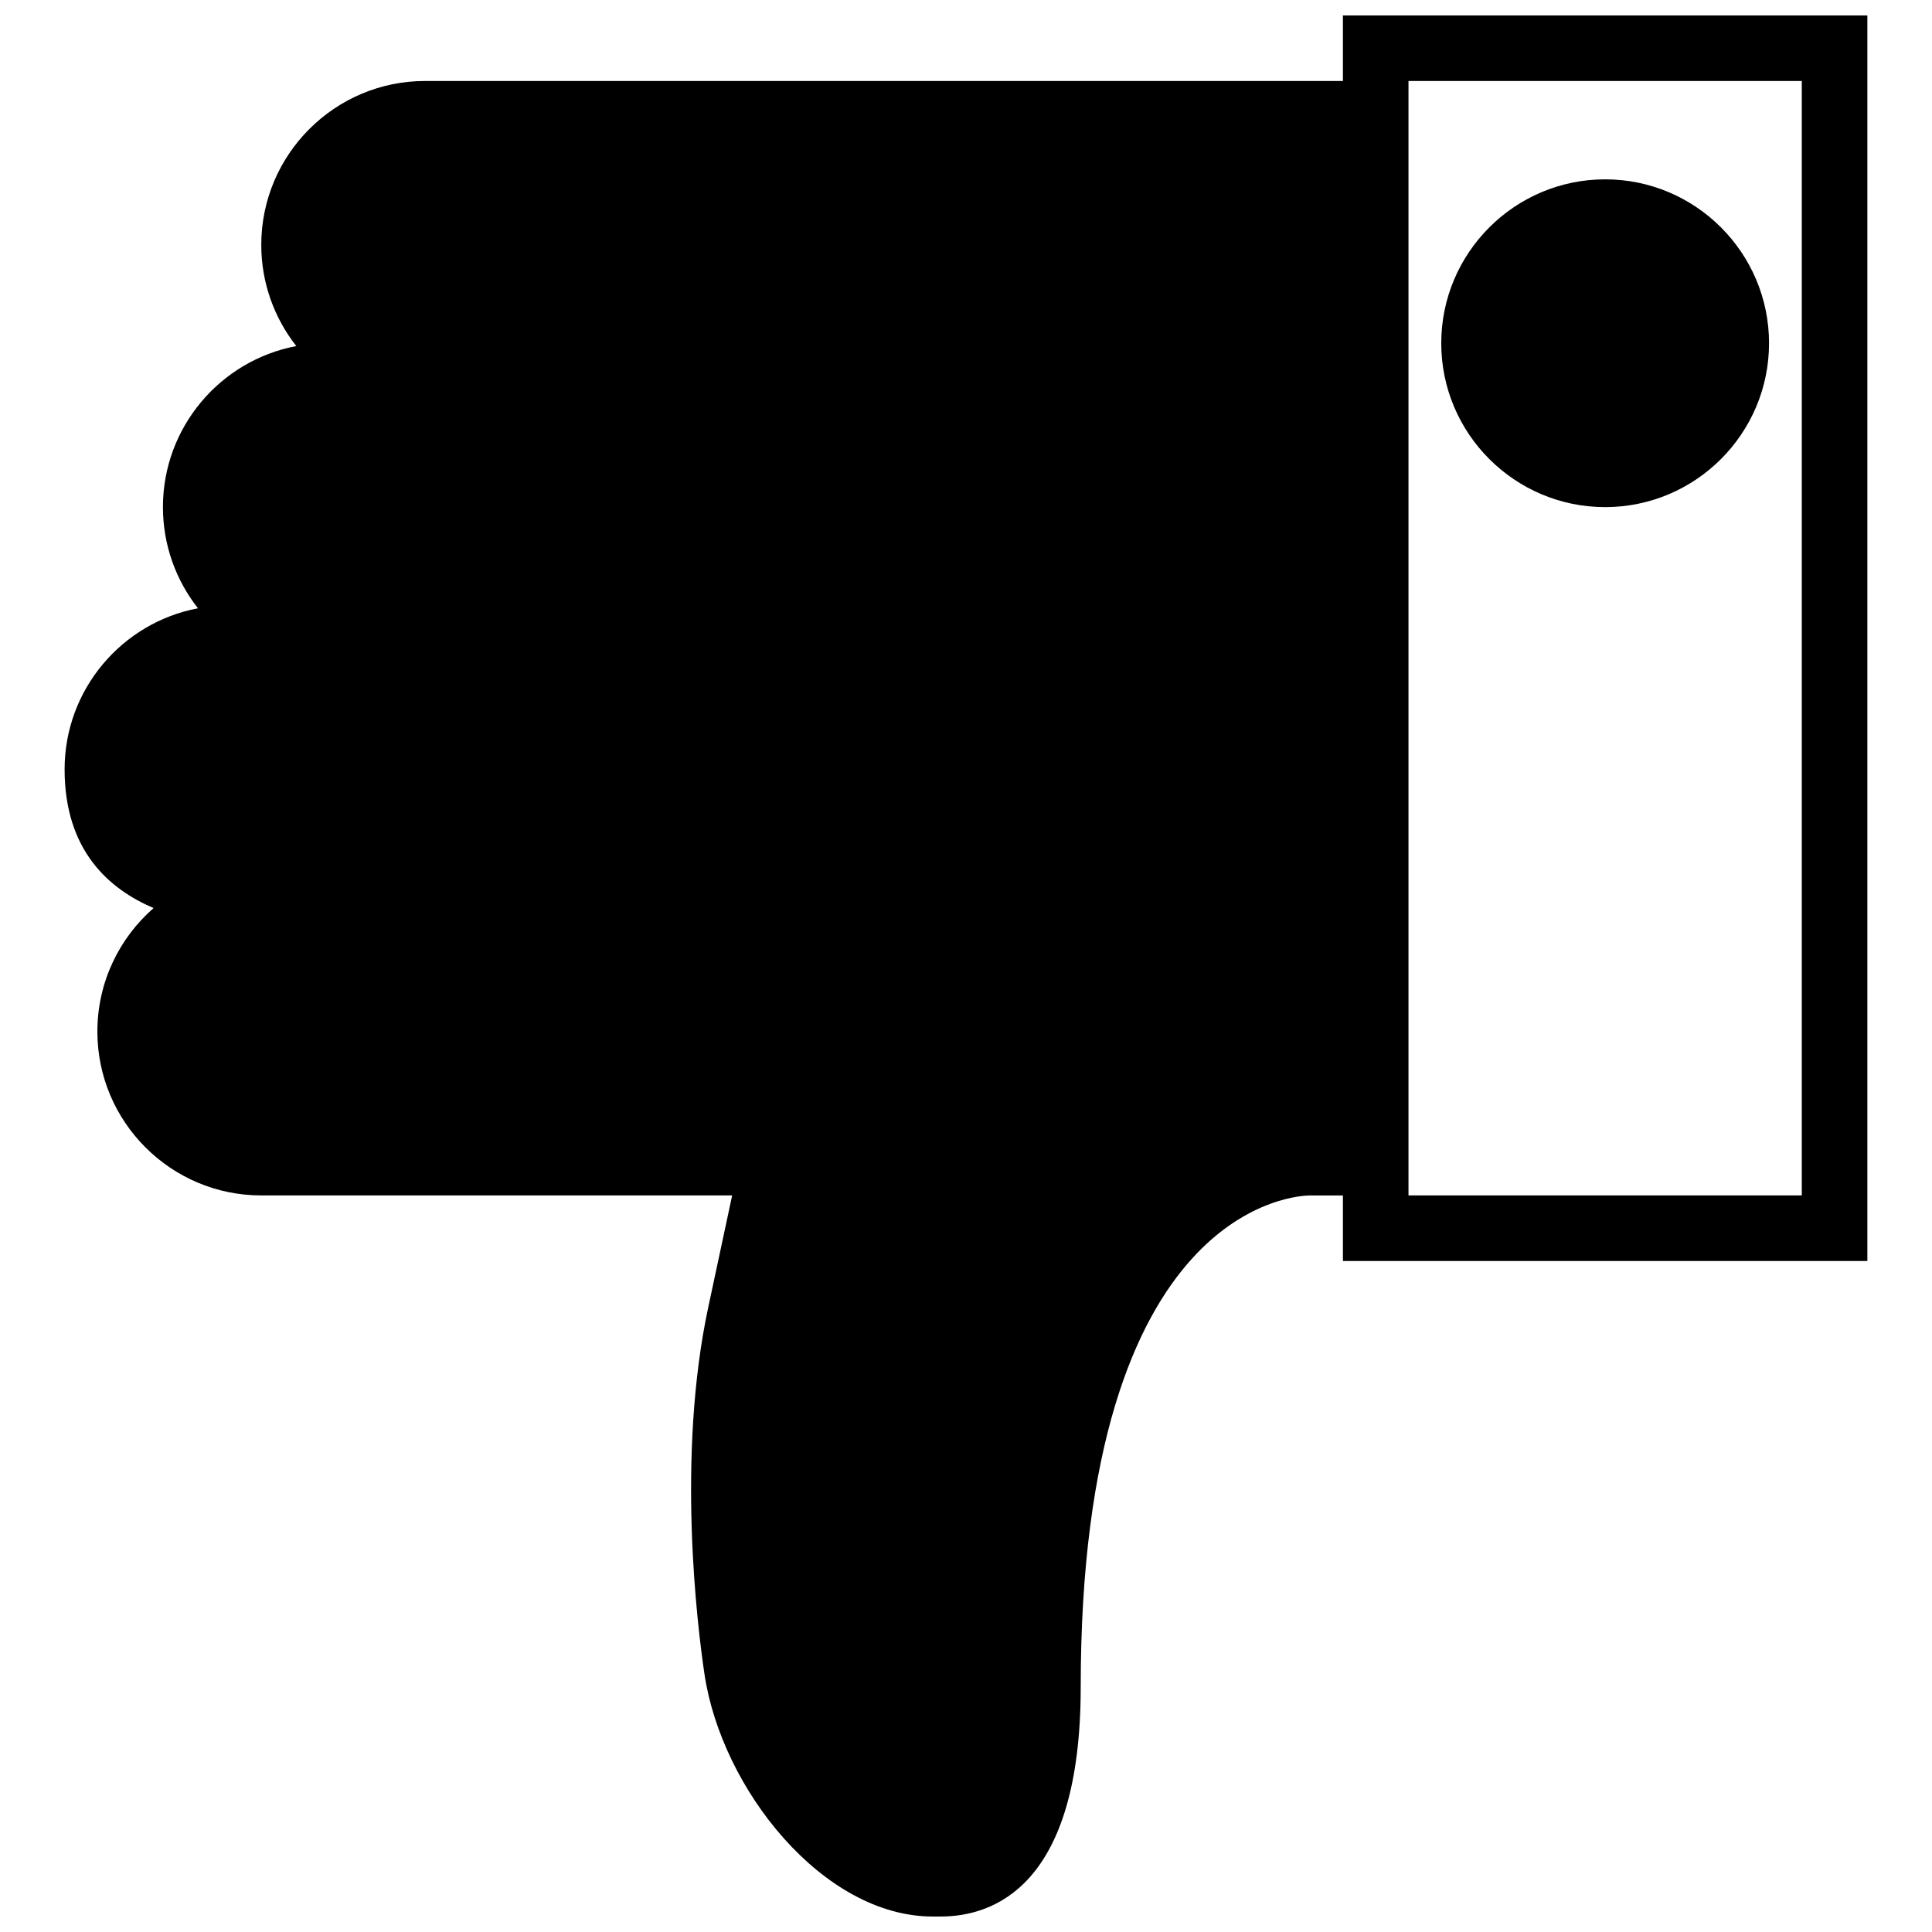 <?xml version="1.0" encoding="UTF-8"?>
<!-- Uploaded to: SVG Repo, www.svgrepo.com, Generator: SVG Repo Mixer Tools -->
<svg width="800px" height="800px" version="1.1" viewBox="144 144 512 512" xmlns="http://www.w3.org/2000/svg">
 <defs>
  <clipPath id="a">
   <path d="m161 148.09h478v503.81h-478z"/>
  </clipPath>
 </defs>
 <g clip-path="url(#a)">
  <path d="m499.89 148.09v17.371h-243.22c-23.945 0-43.43 19.484-43.43 43.434 0 10.109 3.473 19.422 9.285 26.816-20.102 3.793-35.344 21.488-35.344 42.676 0 10.109 3.473 19.422 9.285 26.812-20.102 3.797-35.344 21.492-35.344 42.676 0 21.676 11.941 31.812 23.582 36.77-9.121 7.965-14.898 19.684-14.898 32.723 0 23.949 19.484 43.434 43.434 43.434h124.79l-6.332 29.617c-8.453 39.535-2.91 84.406-1.008 97.219 4.5 30.332 31.332 64.262 60.508 64.262h2.074c13.867 0 37.129-7.894 37.129-60.805 0-128.73 58.074-130.29 60.805-130.29h8.684v17.371h138.98v-330.08zm17.375 17.371h104.23v295.34h-104.23z" fill-rule="evenodd"/>
 </g>
 <path d="m569.38 278.39c23.949 0 43.434-19.484 43.434-43.434s-19.484-43.43-43.434-43.43c-23.949 0-43.434 19.48-43.434 43.43s19.484 43.434 43.434 43.434" fill-rule="evenodd"/>
</svg>